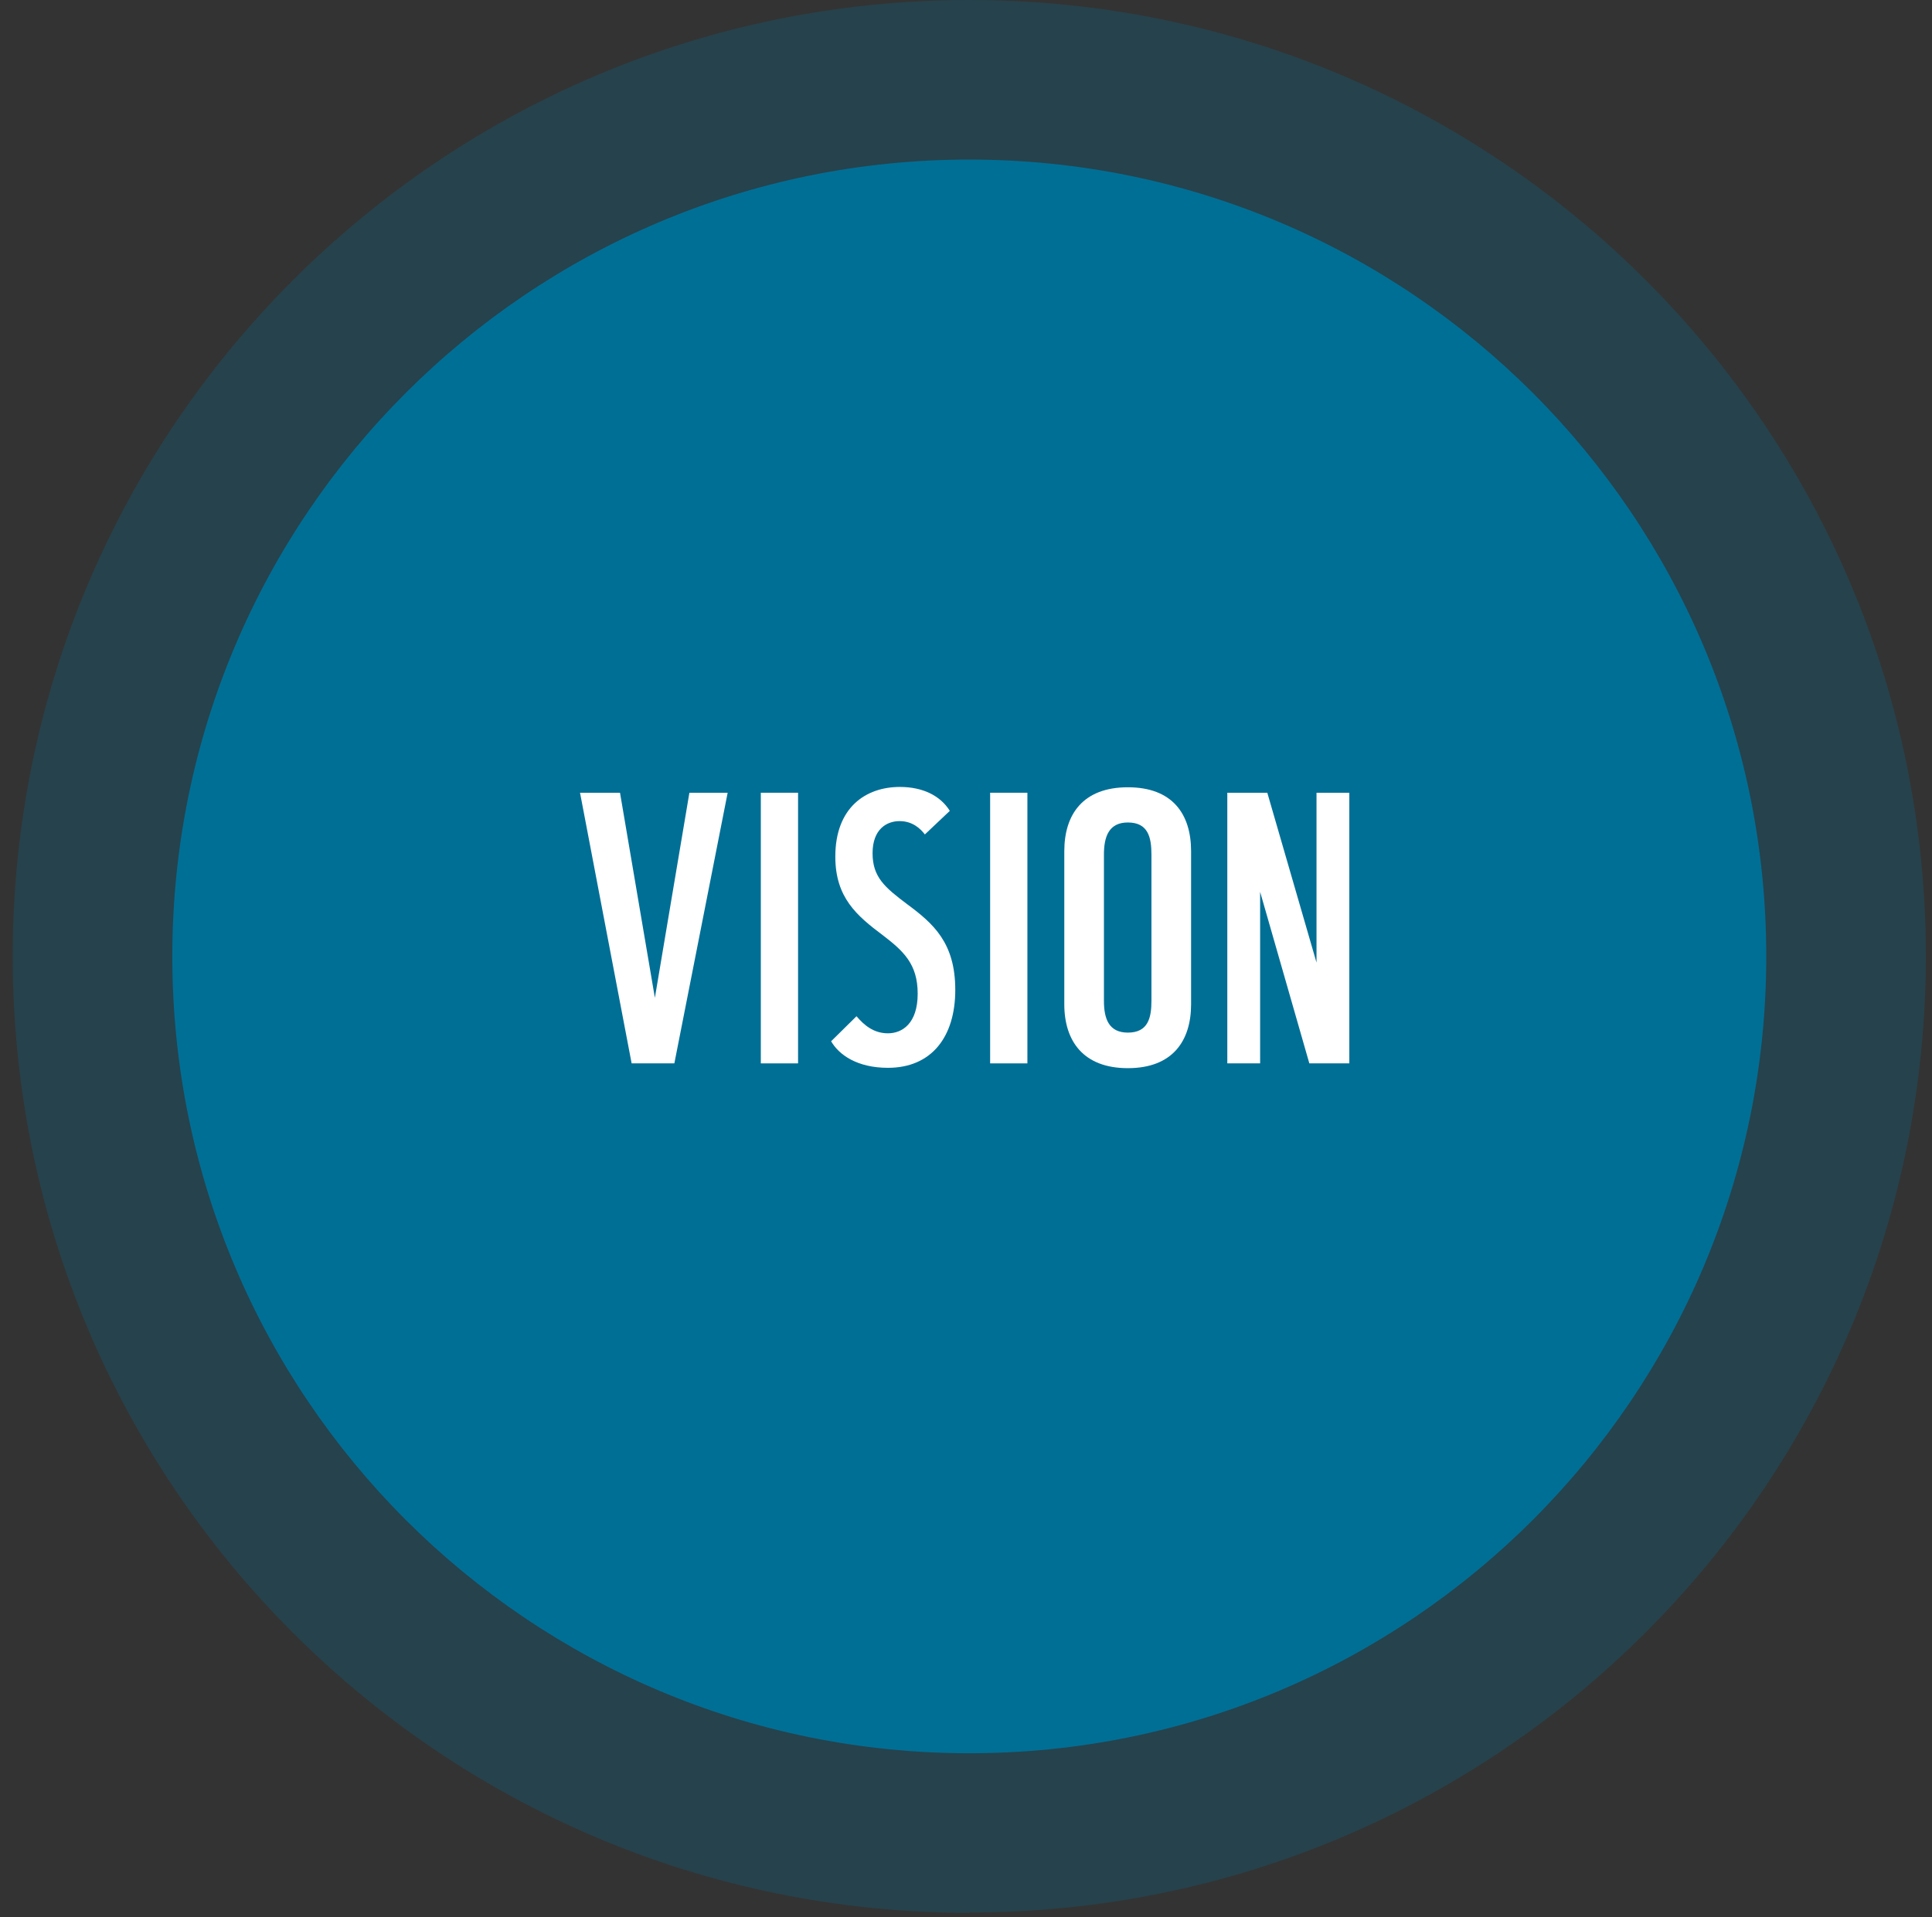 <svg width="134" height="133" viewBox="0 0 134 133" fill="none" xmlns="http://www.w3.org/2000/svg">
<rect x="0" y="0" width="134" height="133" fill="#333333" stroke="none"/>
<g opacity="0.25">
<path d="M67.228 132.67C103.874 132.67 133.575 102.969 133.575 66.323C133.575 29.677 103.85 0 67.228 0C30.606 0 0.881 29.701 0.881 66.347C0.881 102.993 30.582 132.693 67.228 132.693" fill="#006F96"/>
</g>
<path d="M67.228 121.623C97.758 121.623 122.505 96.877 122.505 66.346C122.505 35.816 97.758 11.069 67.228 11.069C36.698 11.069 11.951 35.816 11.951 66.346C11.951 96.877 36.698 121.623 67.228 121.623Z" fill="#006F96"/>
<path d="M43.809 73.766L40.23 54.992H43.003L45.421 69.215L47.815 54.992H50.469L46.772 73.766H43.809V73.766Z" fill="white"/>
<path d="M52.769 73.766V54.992H55.352V73.766H52.769V73.766Z" fill="white"/>
<path d="M57.652 72.225L59.406 70.495C59.927 71.111 60.591 71.68 61.587 71.68C62.582 71.68 63.649 70.993 63.649 68.931C63.649 66.868 62.653 65.968 61.231 64.877C59.43 63.526 57.936 62.27 57.936 59.425C57.936 56.012 60.046 54.59 62.416 54.59C63.981 54.59 65.213 55.182 65.877 56.249L64.147 57.885C63.839 57.482 63.293 56.96 62.392 56.96C61.492 56.96 60.52 57.529 60.52 59.188C60.52 60.848 61.373 61.559 62.914 62.72C64.739 64.071 66.256 65.399 66.256 68.67C66.256 71.941 64.597 74.074 61.587 74.074C59.453 74.074 58.173 73.174 57.628 72.202L57.652 72.225Z" fill="white"/>
<path d="M68.674 73.766V54.992H71.258V73.766H68.674V73.766Z" fill="white"/>
<path d="M73.818 69.665V59.046C73.818 56.486 75.121 54.613 78.227 54.613C81.332 54.613 82.612 56.486 82.612 59.046V69.665C82.612 72.225 81.308 74.098 78.227 74.098C75.145 74.098 73.818 72.225 73.818 69.665ZM79.862 69.428V59.283C79.862 58.074 79.625 57.055 78.227 57.055C76.899 57.055 76.567 58.05 76.567 59.283V69.428C76.567 70.661 76.899 71.632 78.227 71.632C79.625 71.632 79.862 70.613 79.862 69.428Z" fill="white"/>
<path d="M85.124 73.766V54.992H87.898L91.311 66.773V54.992H93.587V73.766H90.813L87.4 61.867V73.766H85.124V73.766Z" fill="white"/>
</svg>

